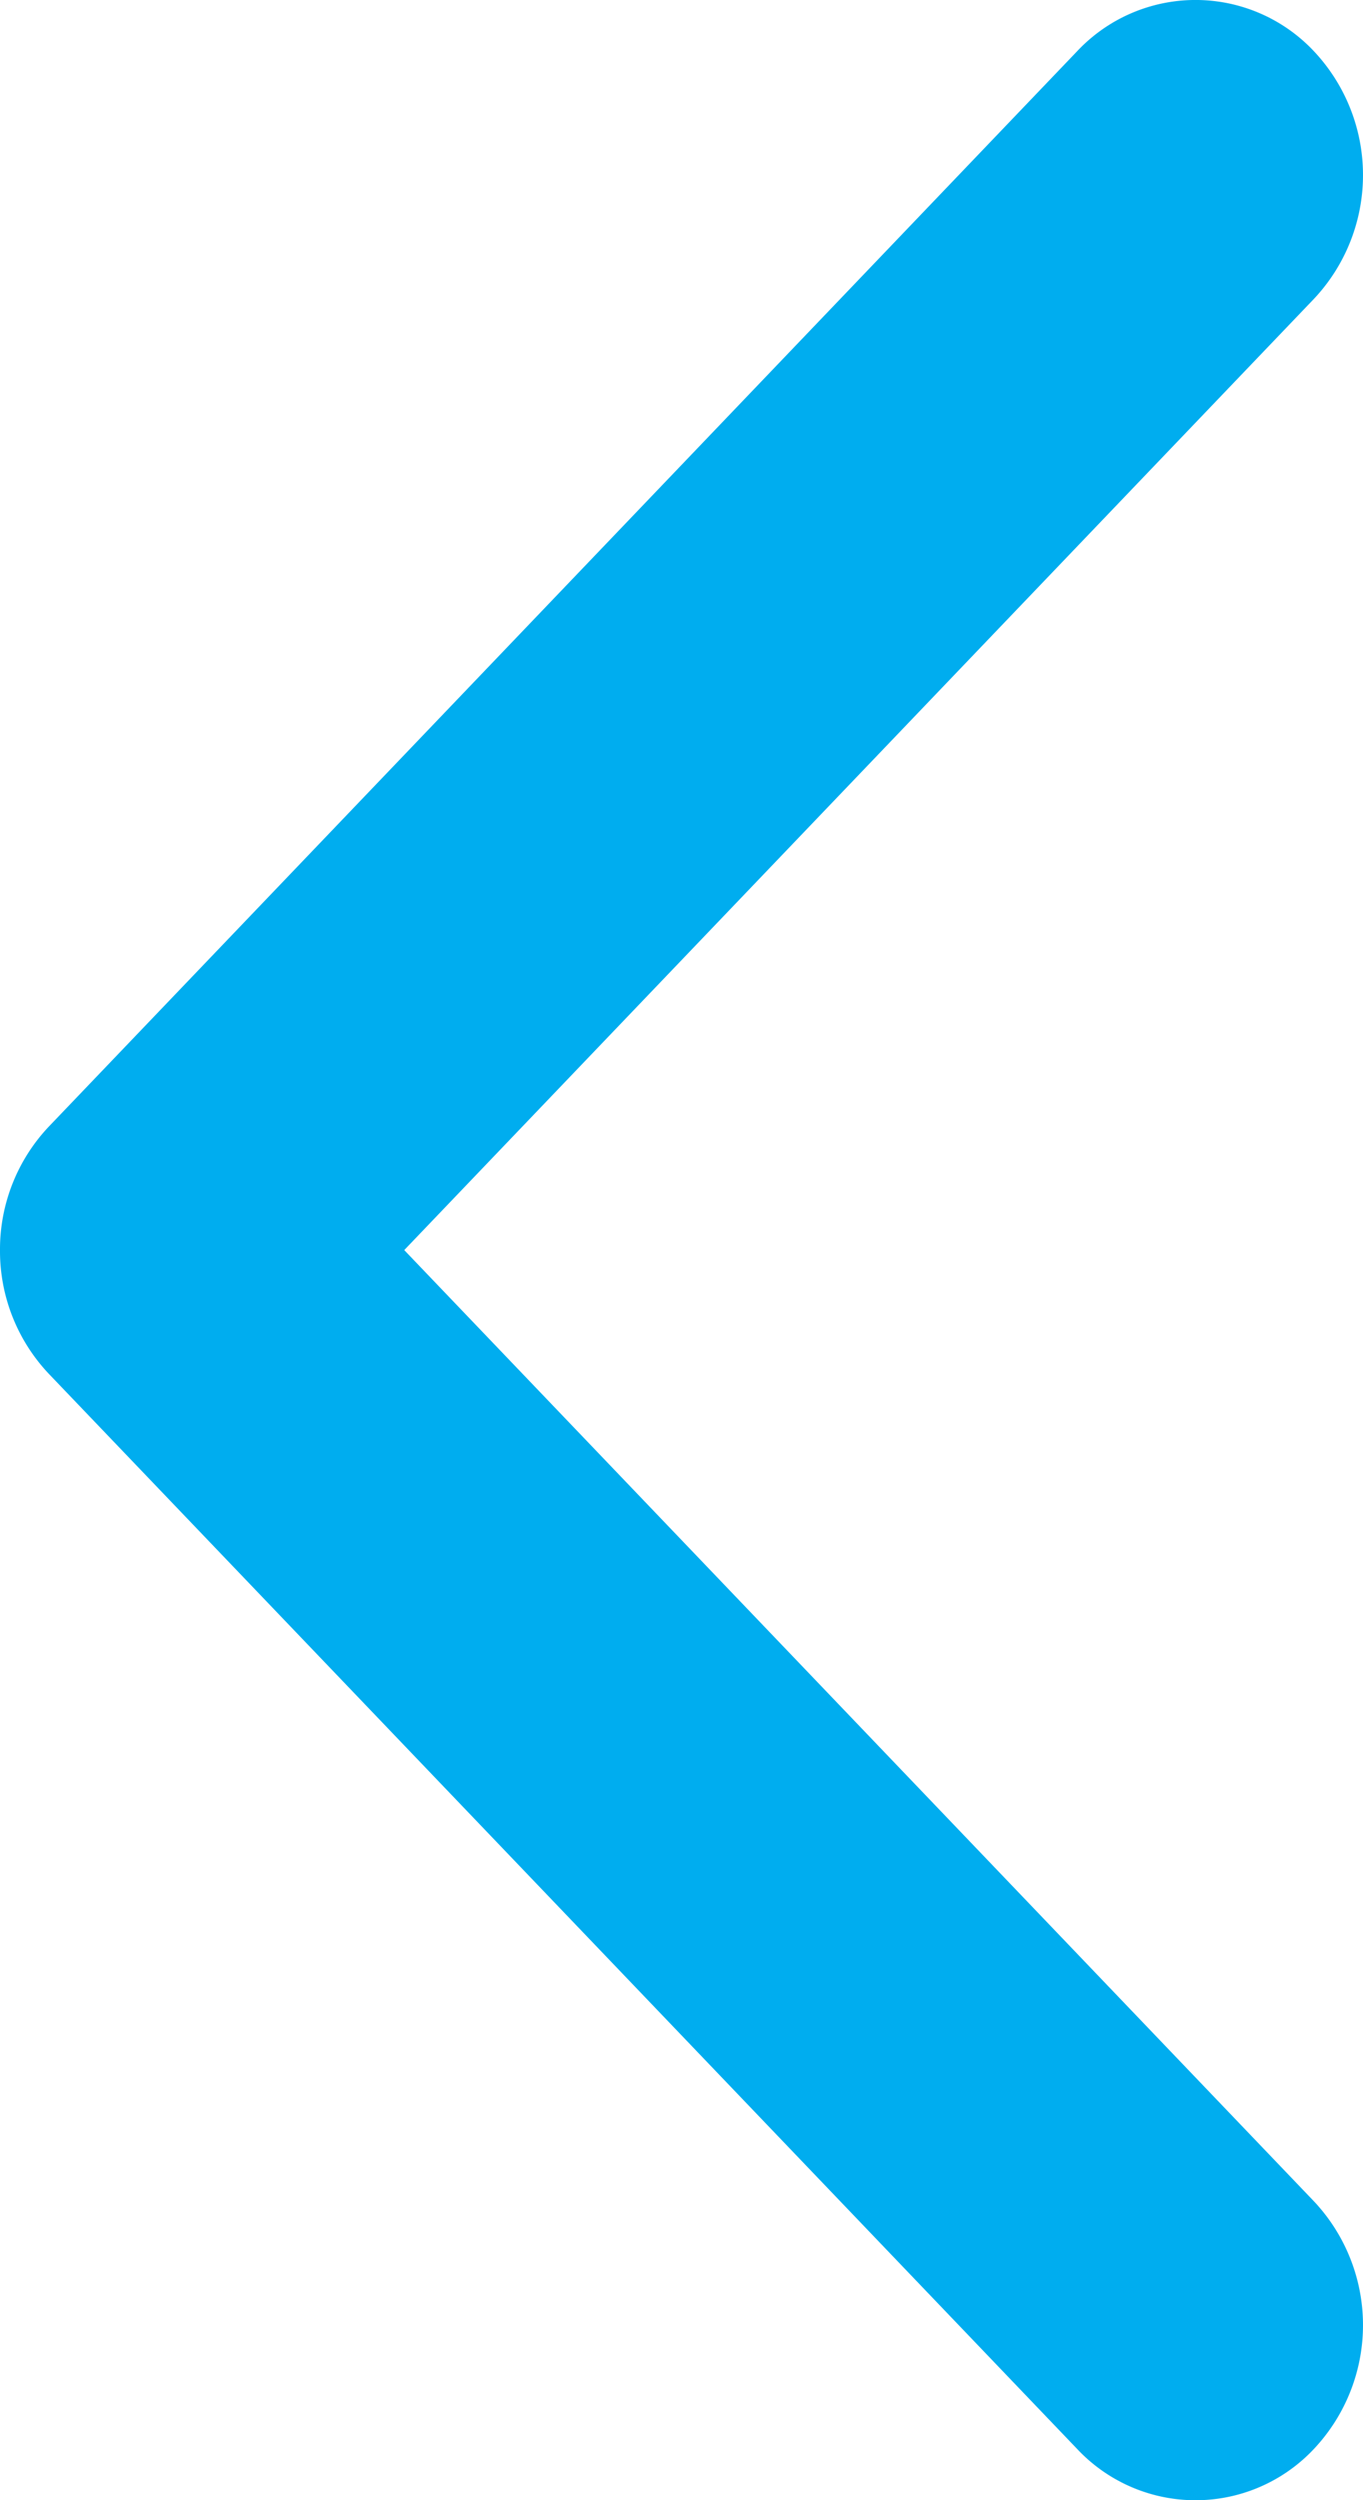 <svg xmlns="http://www.w3.org/2000/svg" width="12" height="22" viewBox="0 0 12 22">
  <path id="Path_56392" data-name="Path 56392" d="M11,12a1.572,1.572,0,0,1-1.089-.432L.451,2.517a1.43,1.43,0,0,1,0-2.085,1.59,1.59,0,0,1,2.179,0L11,8.441,19.37.432a1.59,1.59,0,0,1,2.179,0,1.429,1.429,0,0,1,0,2.085l-9.459,9.052A1.572,1.572,0,0,1,11,12Z" transform="translate(12) rotate(90)" fill="#00adef"/>
</svg>
